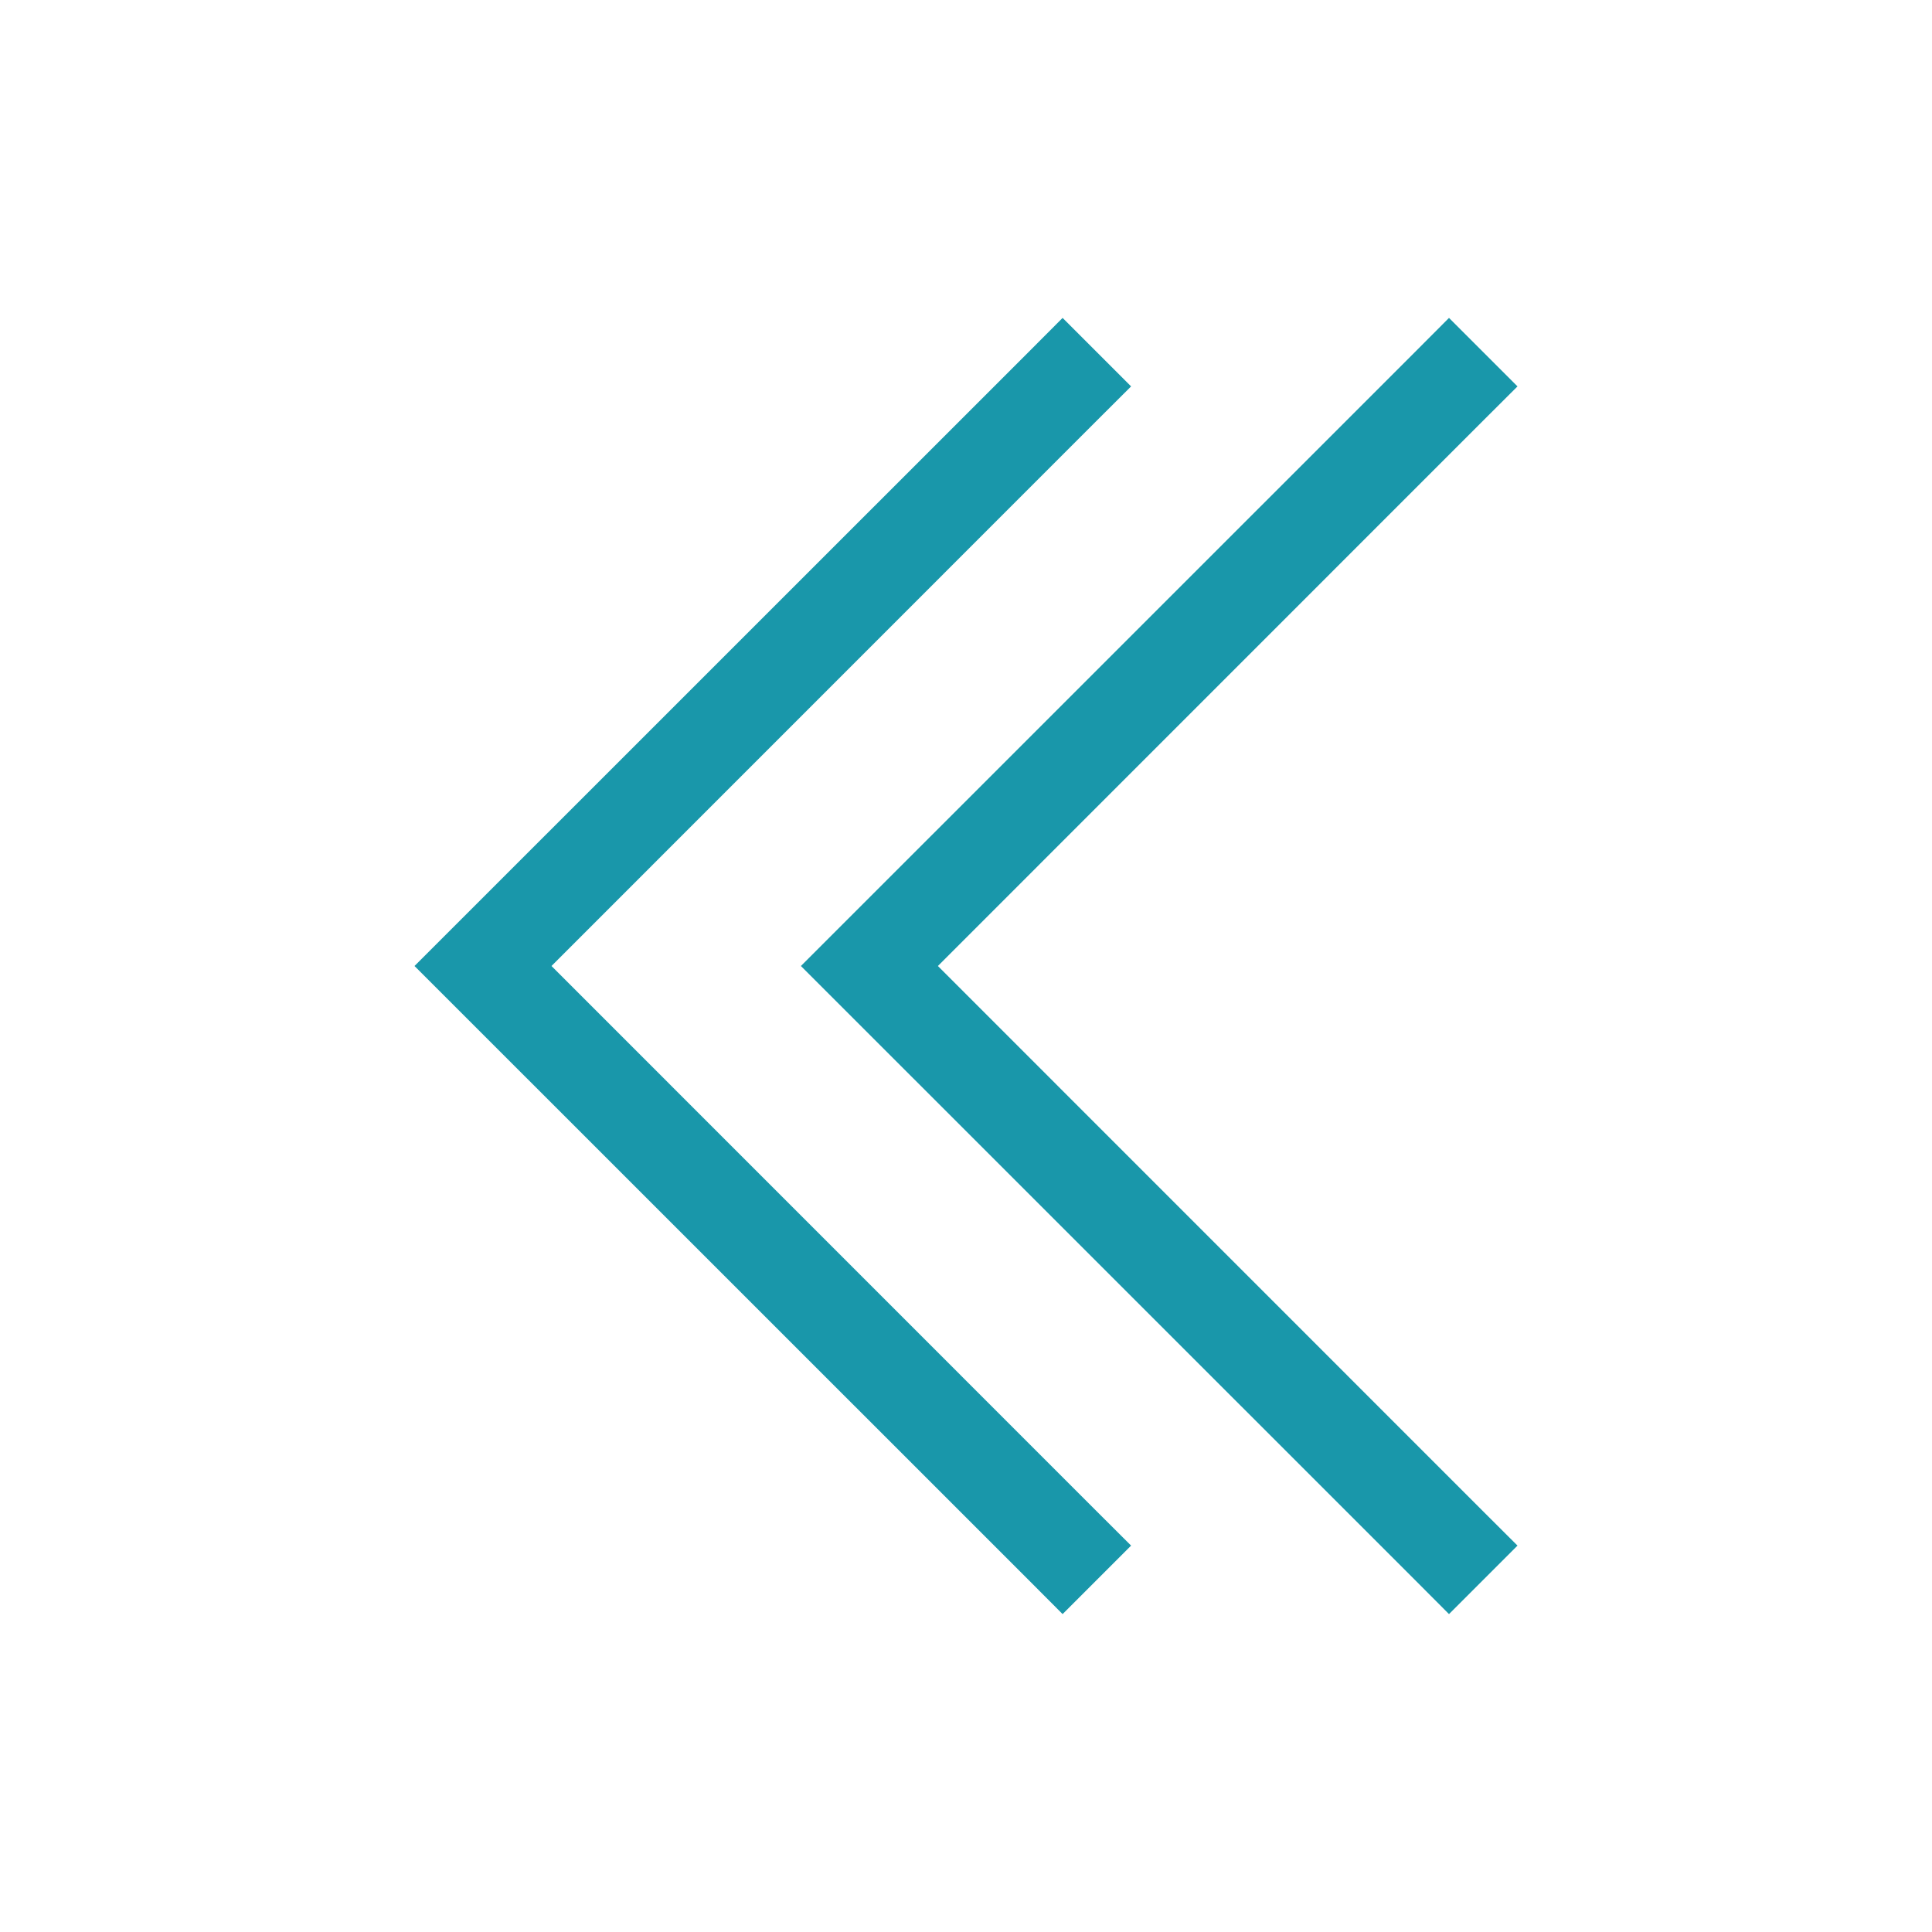 <?xml version="1.0" ?><svg height="20" version="1.1" viewBox="0 0 20 20" width="20" xmlns="http://www.w3.org/2000/svg"><g id="layer1"><path d="M 11 3.291 L 10.646 3.646 L 4.291 10 L 10.646 16.354 L 11 16.709 L 11.709 16 L 11.354 15.646 L 5.709 10 L 11.354 4.354 L 11.709 4 L 11 3.291 z M 15 3.291 L 14.646 3.646 L 8.291 10 L 14.646 16.354 L 15 16.709 L 15.709 16 L 15.354 15.646 L 9.709 10 L 15.354 4.354 L 15.709 4 L 15 3.291 z " style="fill:#1997aa; fill-opacity:1; stroke:none; stroke-width:0px;"/></g></svg>